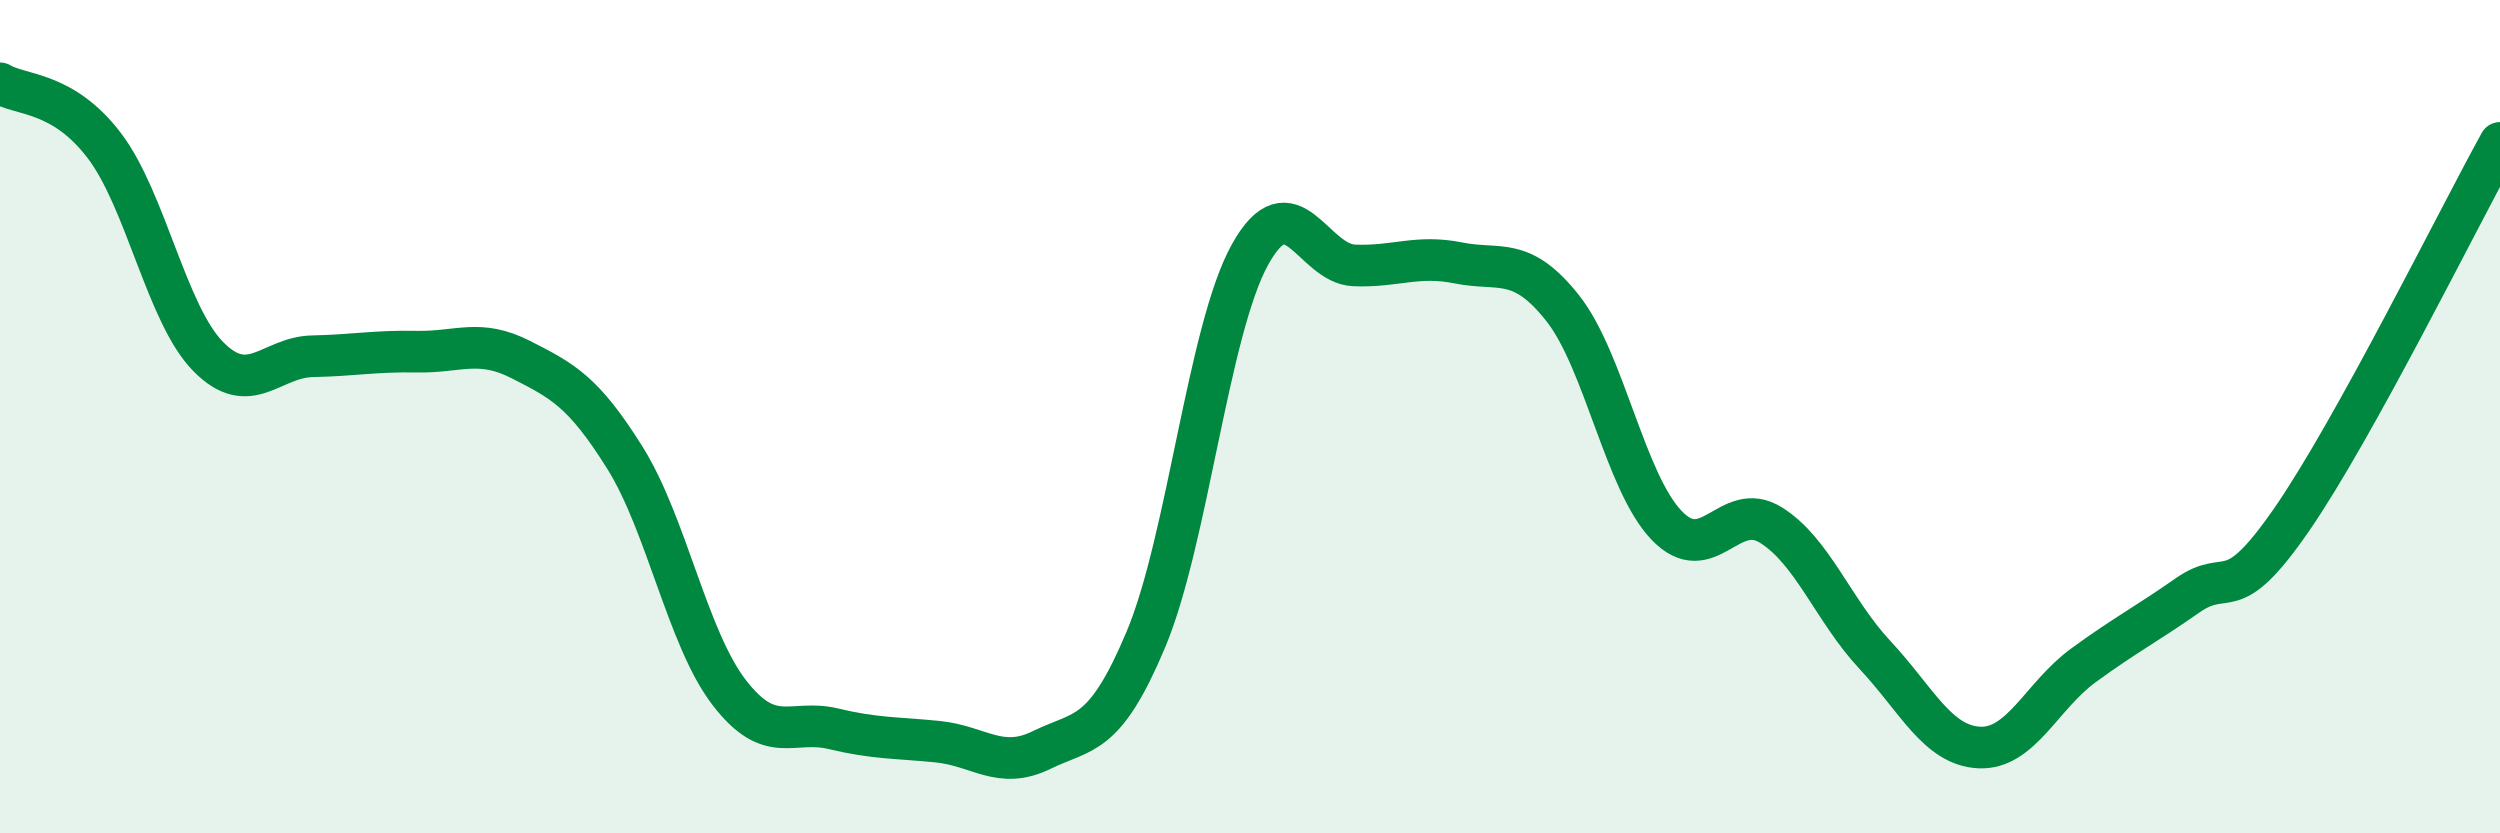 
    <svg width="60" height="20" viewBox="0 0 60 20" xmlns="http://www.w3.org/2000/svg">
      <path
        d="M 0,2 C 0.5,2.3 1.5,2.18 2.5,3.49 C 3.5,4.8 4,7.55 5,8.56 C 6,9.57 6.5,8.57 7.5,8.55 C 8.5,8.53 9,8.42 10,8.44 C 11,8.46 11.5,8.12 12.5,8.63 C 13.5,9.14 14,9.39 15,10.99 C 16,12.59 16.5,15.32 17.5,16.62 C 18.5,17.92 19,17.25 20,17.49 C 21,17.73 21.5,17.7 22.5,17.8 C 23.5,17.9 24,18.49 25,18 C 26,17.51 26.5,17.73 27.5,15.35 C 28.5,12.97 29,7.91 30,6.11 C 31,4.31 31.5,6.33 32.5,6.37 C 33.5,6.41 34,6.11 35,6.31 C 36,6.51 36.5,6.13 37.5,7.39 C 38.5,8.65 39,11.57 40,12.61 C 41,13.65 41.5,11.98 42.5,12.6 C 43.5,13.22 44,14.65 45,15.72 C 46,16.79 46.5,17.89 47.5,17.94 C 48.5,17.99 49,16.7 50,15.97 C 51,15.24 51.5,14.99 52.5,14.29 C 53.5,13.59 53.5,14.64 55,12.47 C 56.5,10.3 59,5.24 60,3.43L60 20L0 20Z"
        fill="#008740"
        opacity="0.1"
        stroke-linecap="round"
        stroke-linejoin="round"
      />
      <path
        d="M 0,2 C 0.5,2.3 1.5,2.18 2.5,3.49 C 3.5,4.8 4,7.55 5,8.56 C 6,9.57 6.5,8.57 7.5,8.55 C 8.5,8.53 9,8.42 10,8.44 C 11,8.46 11.5,8.12 12.5,8.63 C 13.5,9.14 14,9.39 15,10.99 C 16,12.59 16.5,15.32 17.5,16.62 C 18.5,17.92 19,17.25 20,17.49 C 21,17.73 21.5,17.7 22.5,17.8 C 23.5,17.9 24,18.49 25,18 C 26,17.51 26.5,17.73 27.5,15.35 C 28.5,12.97 29,7.91 30,6.11 C 31,4.31 31.5,6.33 32.5,6.37 C 33.5,6.41 34,6.11 35,6.31 C 36,6.51 36.5,6.13 37.5,7.39 C 38.5,8.65 39,11.57 40,12.61 C 41,13.65 41.5,11.98 42.5,12.6 C 43.5,13.22 44,14.65 45,15.72 C 46,16.79 46.5,17.89 47.5,17.94 C 48.5,17.99 49,16.7 50,15.97 C 51,15.24 51.5,14.99 52.5,14.29 C 53.5,13.59 53.5,14.64 55,12.47 C 56.5,10.3 59,5.24 60,3.43"
        stroke="#008740"
        stroke-width="1"
        fill="none"
        stroke-linecap="round"
        stroke-linejoin="round"
      />
    </svg>
  